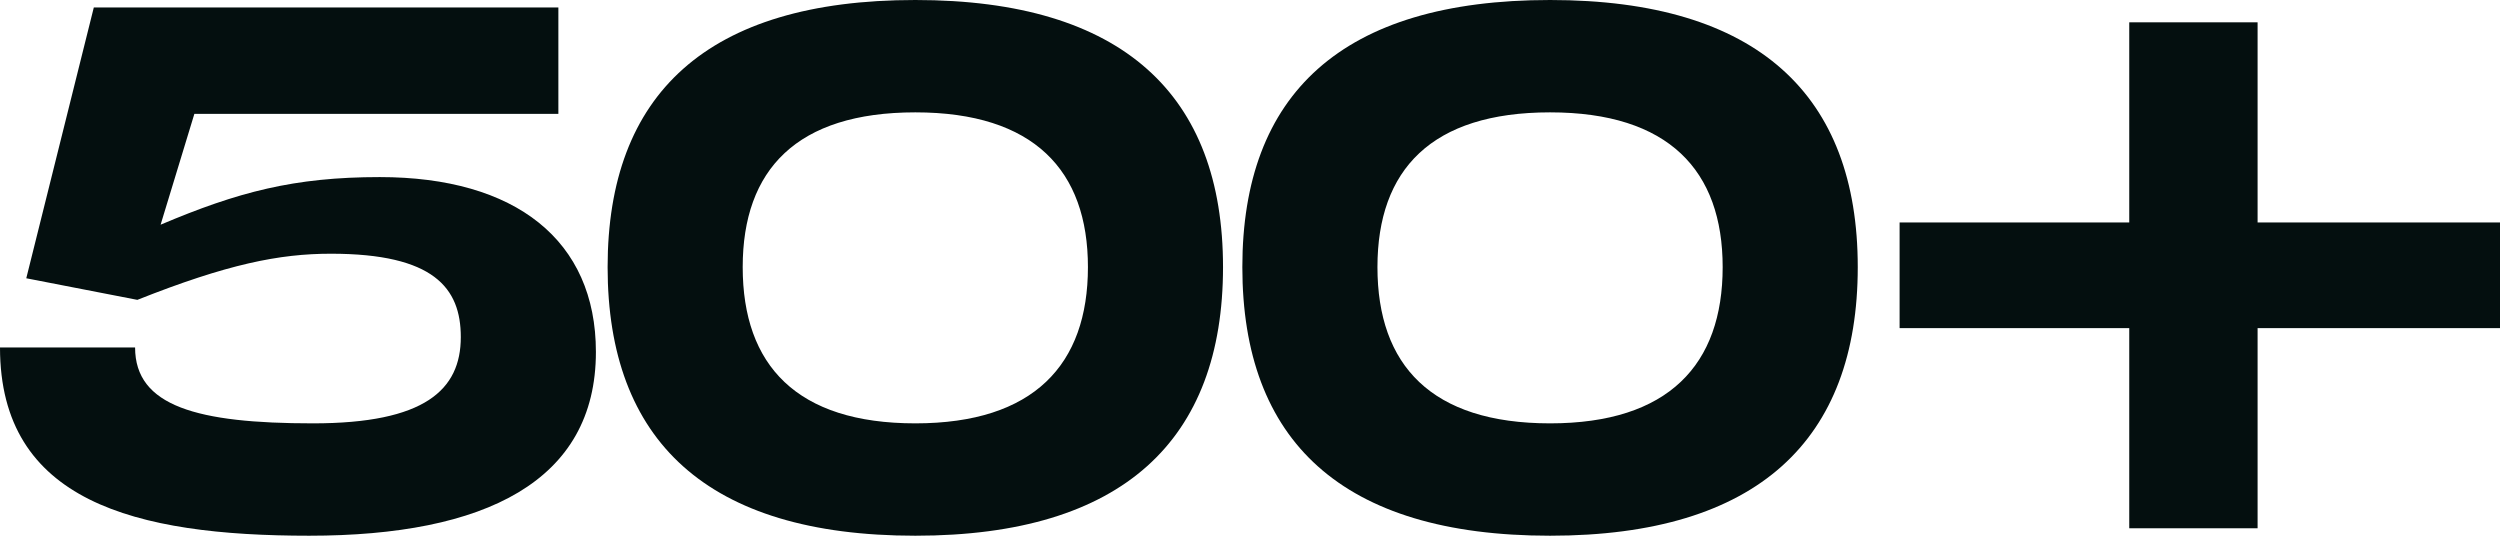 <svg width="224" height="48" viewBox="0 0 224 48" fill="none" xmlns="http://www.w3.org/2000/svg">
<path d="M34.026 15.867C46.197 15.867 53.393 21.533 53.393 31.533C53.393 43.133 43.44 48 27.705 48C12.104 48 0 44.933 0 31.133H12.104C12.104 36.4 17.686 37.933 28.041 37.933C38.061 37.933 41.288 34.933 41.288 30.2C41.288 25.8 38.868 22.733 29.655 22.733C25.015 22.733 20.375 23.667 12.306 26.867L2.354 24.933L8.406 0.667H50.03V10.2H17.416L14.39 20.133C21.317 17.2 26.36 15.867 34.026 15.867Z" fill="#040F0F"/>
<path d="M82.013 48C63.319 48 54.442 39.467 54.442 23.933C54.442 8.467 63.319 0 82.013 0C100.64 0 109.583 8.533 109.583 23.933C109.583 39.4 100.64 48 82.013 48ZM82.013 37.933C92.638 37.933 97.479 32.667 97.479 23.933C97.479 15.267 92.638 10.067 82.013 10.067C71.388 10.067 66.546 15.2 66.546 23.933C66.546 32.733 71.388 37.933 82.013 37.933Z" fill="#040F0F"/>
<path d="M138.885 48C120.191 48 111.314 39.467 111.314 23.933C111.314 8.467 120.191 0 138.885 0C157.512 0 166.455 8.533 166.455 23.933C166.455 39.4 157.512 48 138.885 48ZM138.885 37.933C149.51 37.933 154.351 32.667 154.351 23.933C154.351 15.267 149.51 10.067 138.885 10.067C128.26 10.067 123.419 15.2 123.419 23.933C123.419 32.733 128.26 37.933 138.885 37.933Z" fill="#040F0F"/>
<path d="M224 19.933V29.4H202.28V47.333H190.781V29.4H170.204V19.933H190.781V2H202.28V19.933H224Z" fill="#040F0F"/>
</svg>
